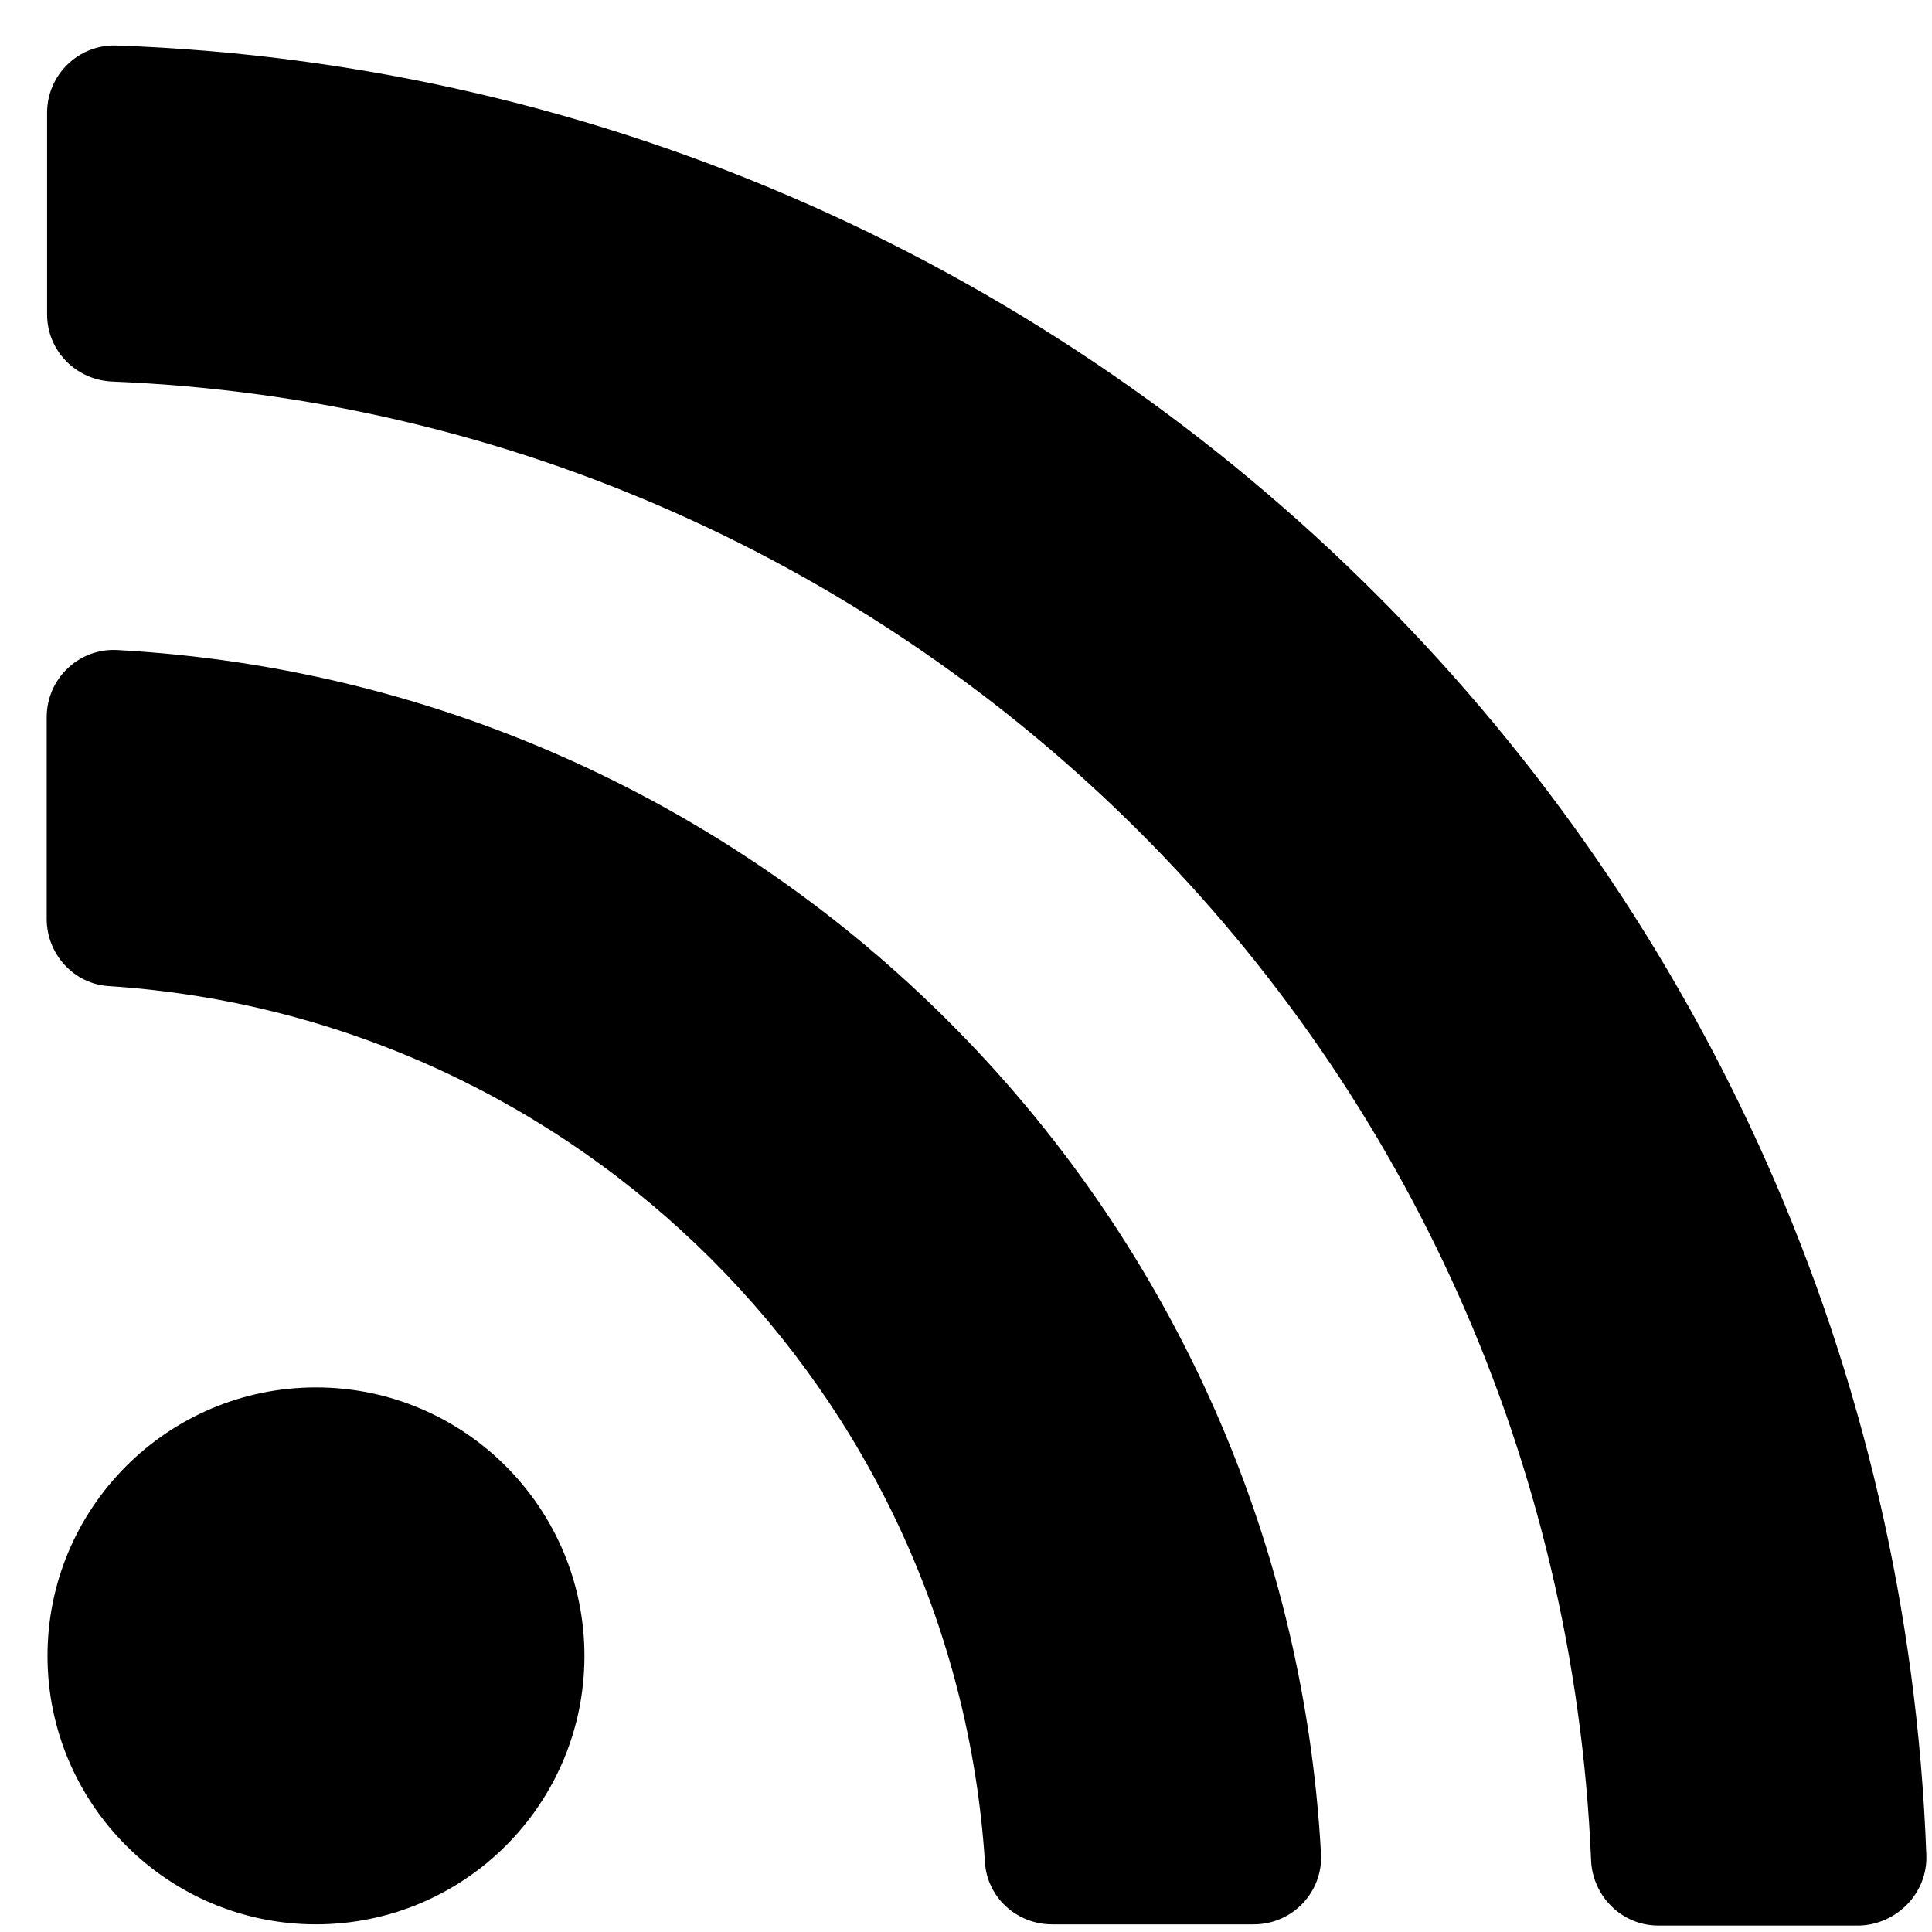 <?xml version="1.0" encoding="utf-8"?>
<svg version="1.1" id="Ebene_1" xmlns="http://www.w3.org/2000/svg" xmlns:xlink="http://www.w3.org/1999/xlink" x="0px" y="0px"
	 viewBox="0 0 480 480" style="enable-background:new 0 0 480 480;" xml:space="preserve">
<path d="M145.2,411.4c0,36.9-29.9,66.7-66.7,66.7s-66.7-29.9-66.7-66.7s29.9-66.7,66.7-66.7S145.2,374.6,145.2,411.4L145.2,411.4z
	 M328.2,460.6c-8.8-161.1-137.8-290.3-299.1-299.1c-9.5-0.5-17.5,7.1-17.5,16.7v50.1c0,8.8,6.8,16.2,15.5,16.7
	c116.5,7.6,210,100.8,217.6,217.6c0.5,8.8,7.9,15.5,16.7,15.5h50.1C321.1,478.1,328.7,470.1,328.2,460.6L328.2,460.6z M478.6,461
	C469.8,217.3,273.8,20,28.9,11.3c-9.4-0.3-17.2,7.3-17.2,16.7v50.1c0,9,7.1,16.3,16.2,16.7c199.3,8.1,359.1,168.1,367.4,367.4
	c0.4,9,7.7,16.2,16.7,16.2h50C471.3,478.1,478.9,470.3,478.6,461z"/>
</svg>
